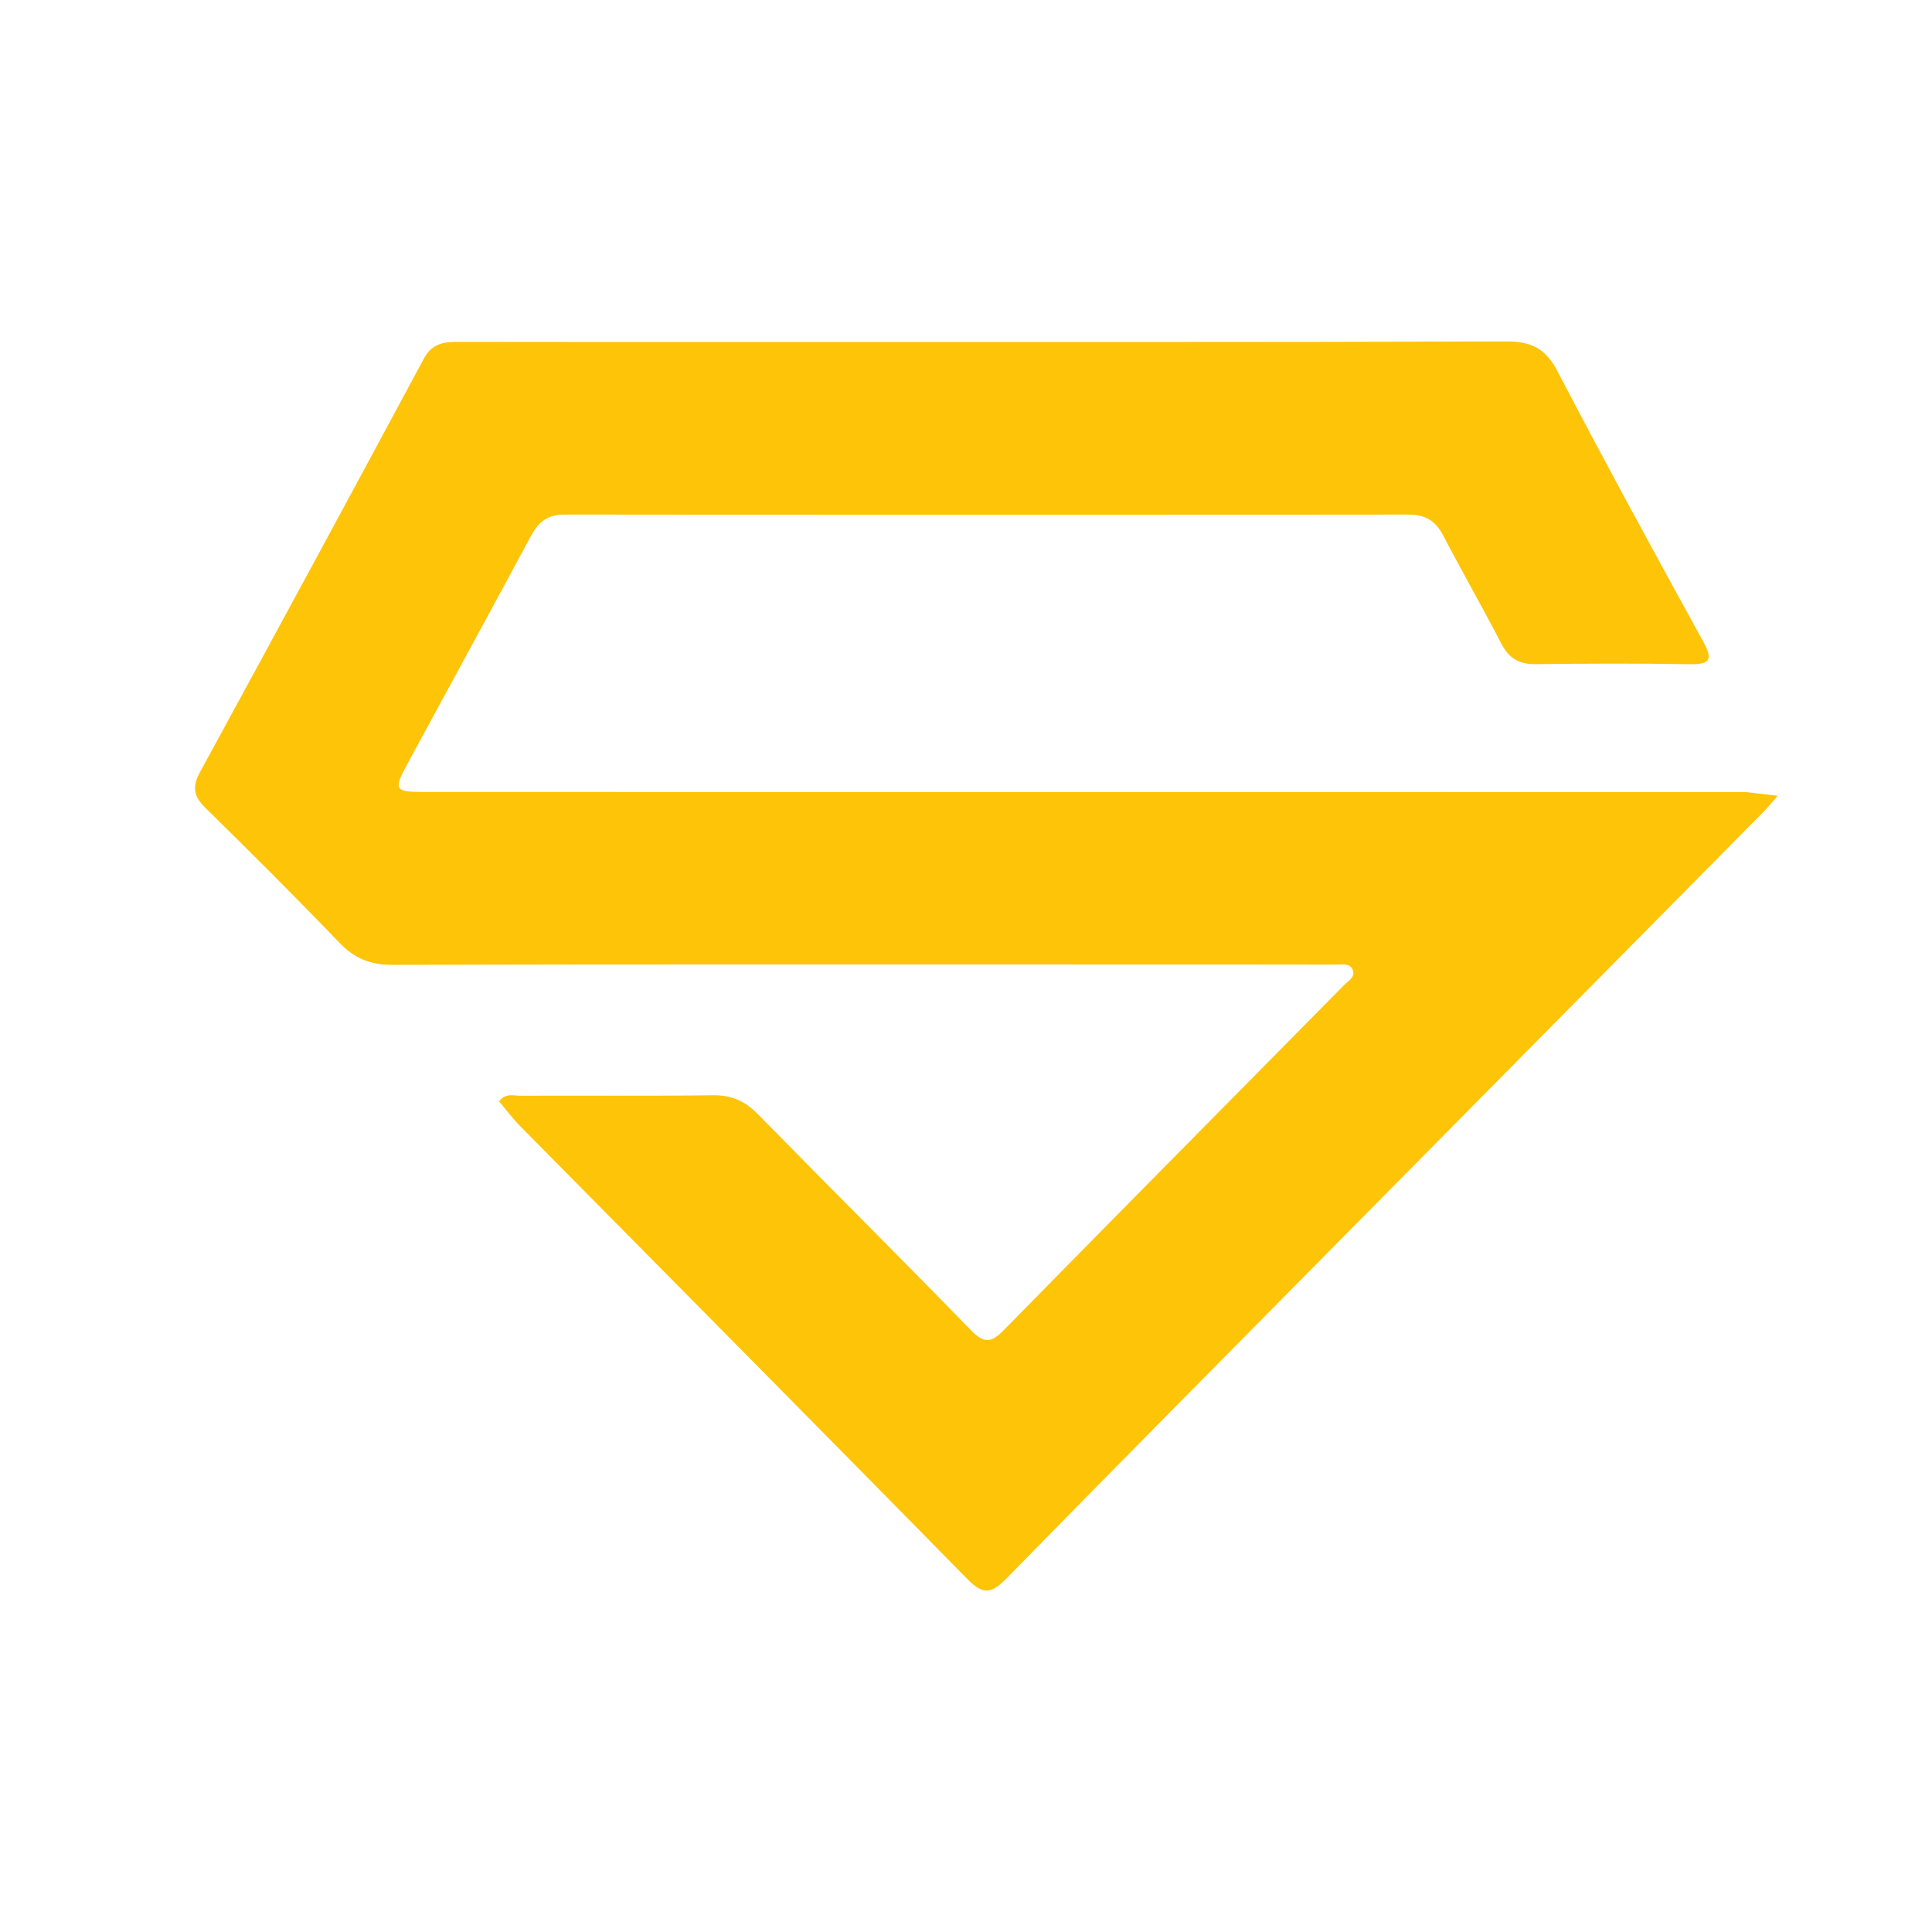 <svg t="1740386861719" class="icon" viewBox="0 0 1024 1024" version="1.1" xmlns="http://www.w3.org/2000/svg" p-id="60022" width="200" height="200"><path d="M925.602 419.852c-119.3-0.077-238.592-0.06-357.892-0.06-114.18 0-228.368 0.012-342.552-0.028-16.188 0-16.761-1.009-8.993-15.345 21.712-40.076 43.637-80.036 65.16-120.207 4.037-7.524 8.84-11.496 17.861-11.484 149.12 0.183 298.243 0.176 447.36 0.015 8.772-0.015 14.252 3.2 18.288 10.928 10.047 19.26 20.88 38.104 30.852 57.4 4.036 7.812 9.407 11.06 18.195 10.948 27.26-0.355 54.54-0.432 81.796 0.029 11.356 0.191 12.036-2.944 6.904-12.284-26.043-47.404-51.992-94.881-76.991-142.845-6.252-11.988-13.748-15.971-26.945-15.931C662.738 181.408 526.821 181.248 390.906 181.248c-49.42 0-98.836 0.055-148.264-0.048-7.628-0.016-13.728 0.948-17.98 8.86-39.308 73.164-78.859 146.209-118.636 219.125-4.18 7.668-3.544 12.74 2.743 18.9 24.028 23.559 47.853 47.348 71.161 71.624 8.012 8.356 16.496 11.72 28.068 11.684 125.692-0.324 251.376-0.204 377.059-0.196 40.905 0 81.804-0.016 122.708 0.068 3.265 0.008 7.585-1.04 9.18 2.7 1.645 3.851-2.399 5.96-4.644 8.24-60.131 60.956-120.396 121.779-180.384 182.883-6.532 6.652-10.356 7.105-17.272-0.011-37.396-38.513-75.505-76.328-113.076-114.664-6.76-6.896-13.928-10.02-23.672-9.896-34.077 0.428-68.165 0.104-102.248 0.244-3.532 0.016-7.692-1.599-11.148 3 3.768 4.428 7.308 9.184 11.44 13.364 79.036 80.008 158.264 159.824 237.056 240.076 8.236 8.383 12.796 7.236 20.348-0.484 57.805-59.06 115.972-117.76 174.069-176.536 75.764-76.657 151.563-153.281 227.328-229.936 2.34-2.369 4.424-5 7.487-8.488" fill="#FEC408" p-id="60023" data-spm-anchor-id="a313x.search_index.0.i12.3a0d3a81IDgNmm" class=""></path></svg>